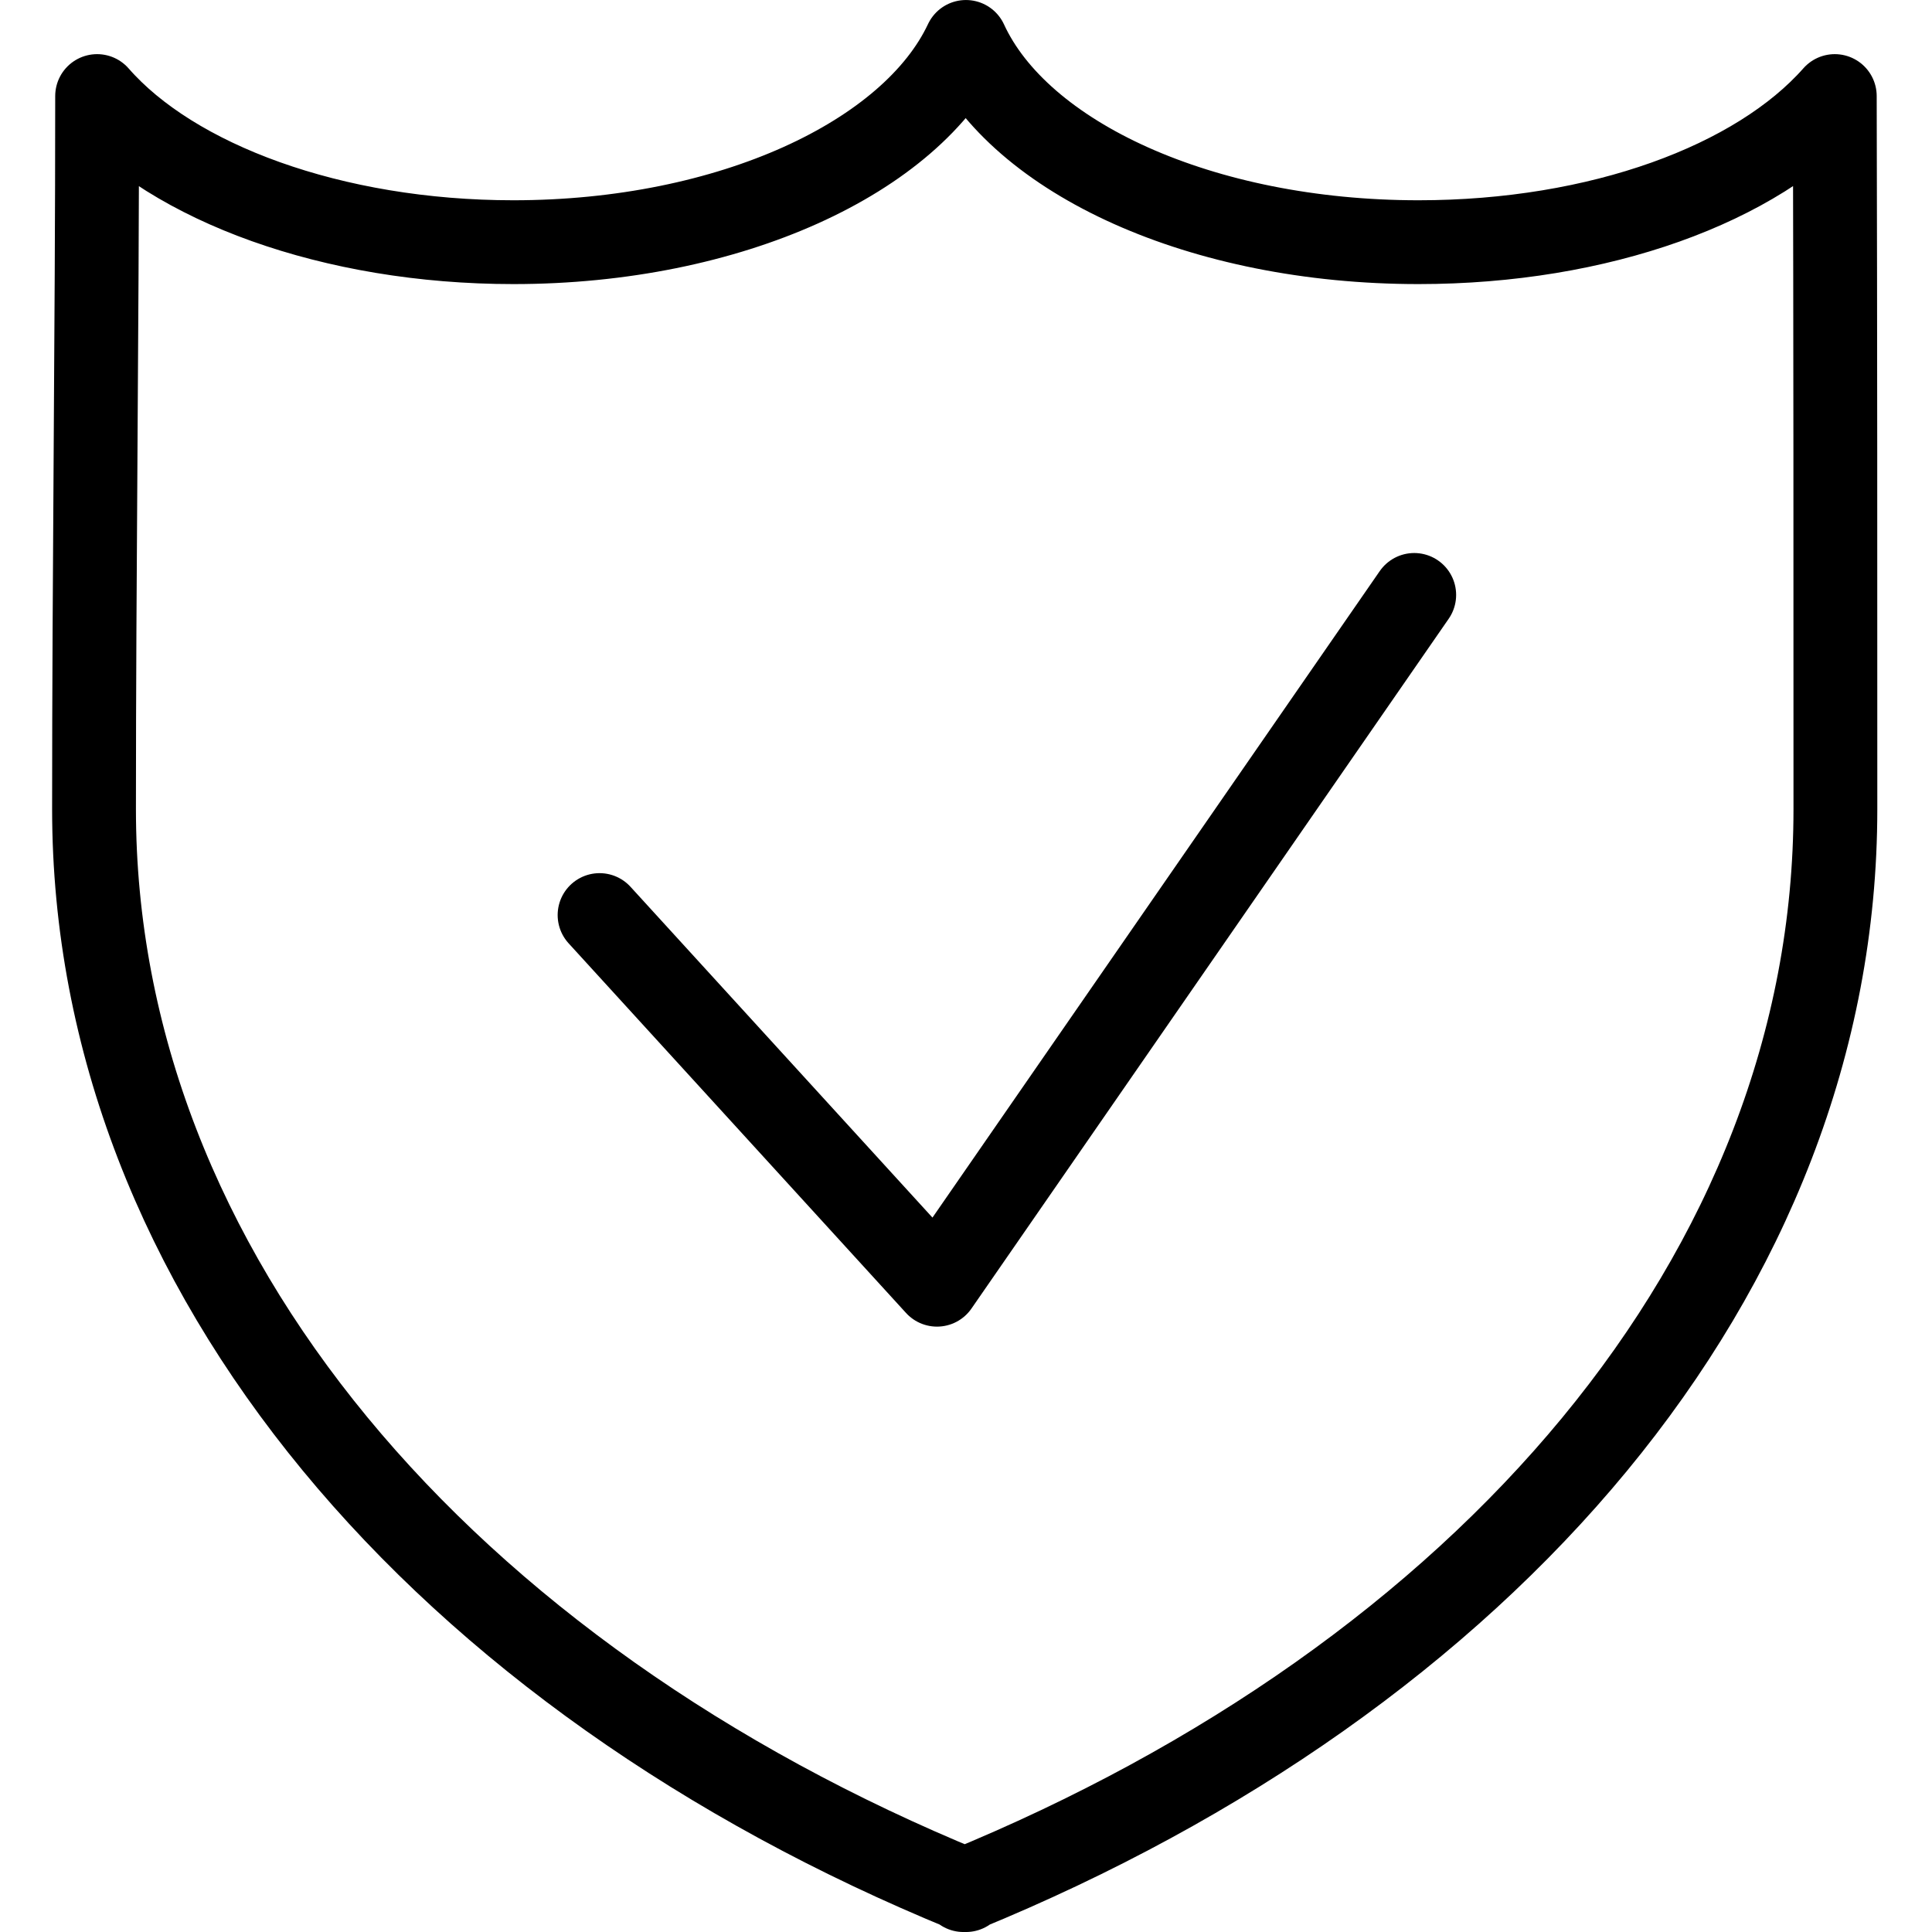 <?xml version="1.0" encoding="UTF-8"?> <svg xmlns="http://www.w3.org/2000/svg" width="60" height="60" viewBox="0 0 60 60" fill="none"> <path d="M29.998 58.699C13.84 52.082 2.92 39.536 2.92 25.128C2.92 17.753 3.016 10.359 3.016 2.983C5.368 5.677 10.321 7.521 15.943 7.521C22.674 7.521 28.316 4.881 29.998 1.302C31.662 4.917 37.322 7.521 44.054 7.521C49.676 7.521 54.571 5.713 56.981 2.983C57 10.359 57 17.753 57 25.128C57 39.59 46.081 52.082 29.922 58.699H29.998Z" stroke="black" stroke-width="2.603" stroke-linecap="round" stroke-linejoin="round"></path> <path d="M18.62 28.418L29.099 39.898L43.92 18.476" stroke="black" stroke-width="2.603" stroke-linecap="round" stroke-linejoin="round"></path> </svg> 